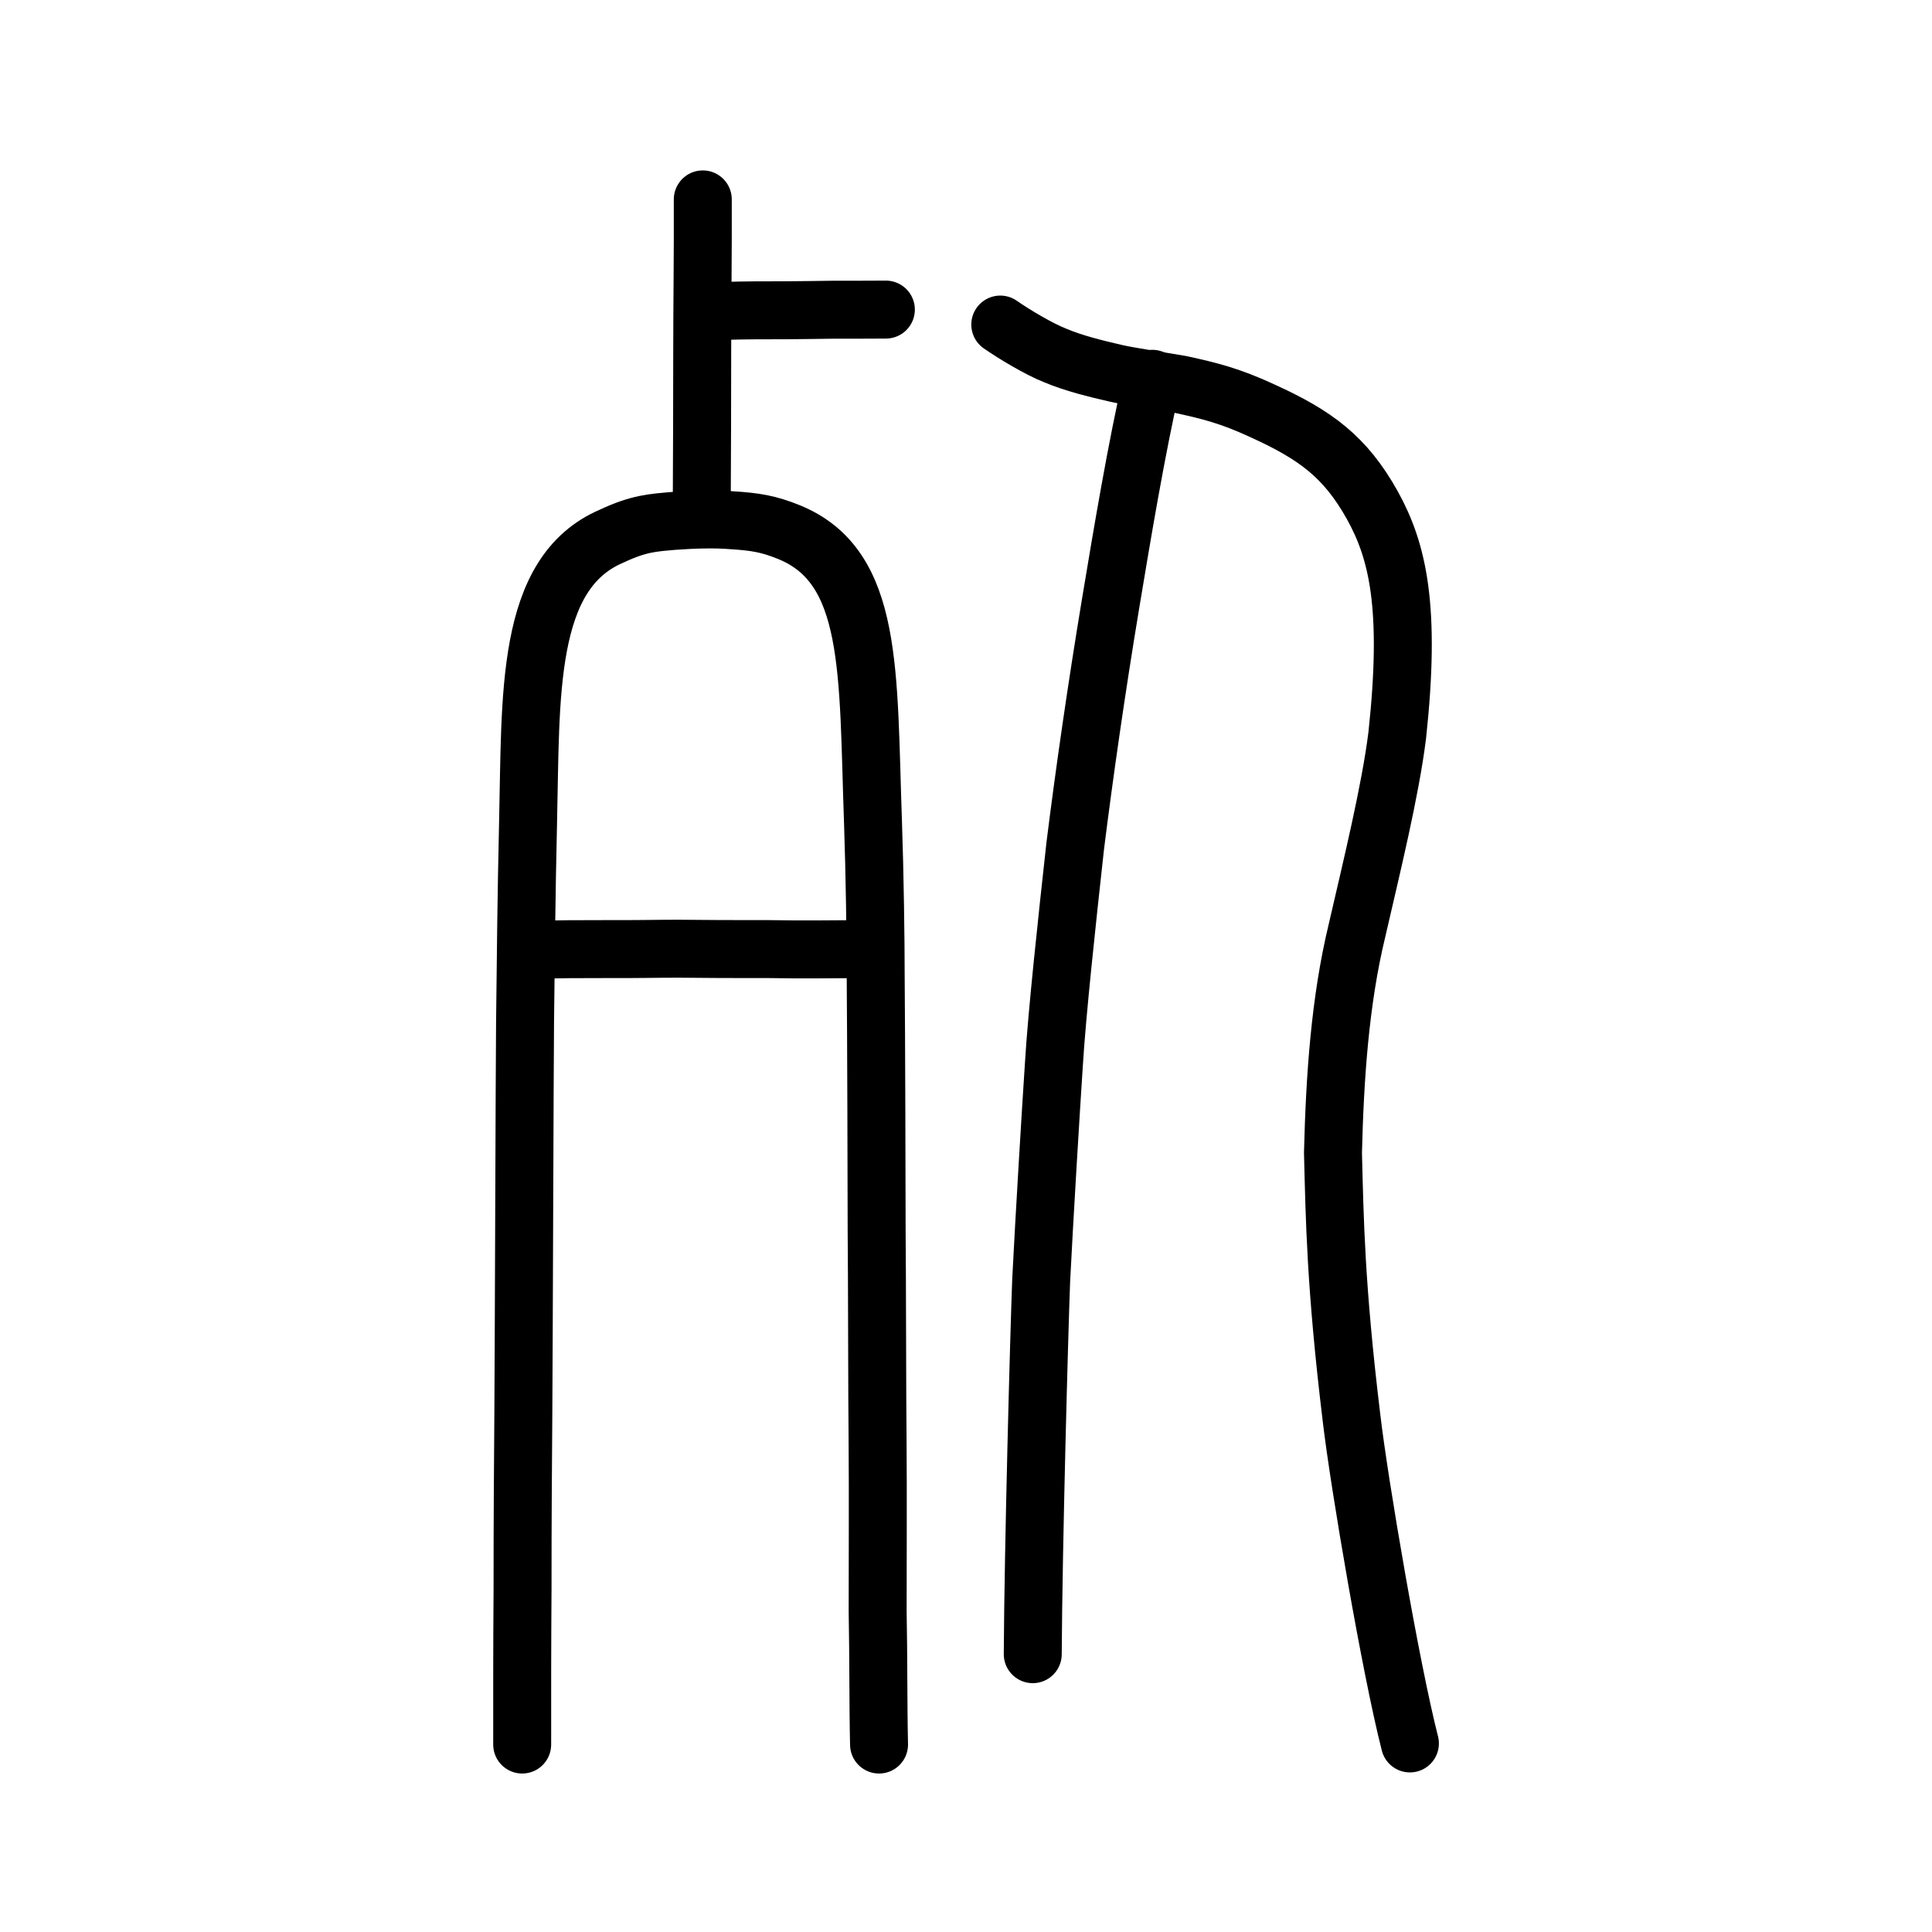 <?xml version="1.0" encoding="UTF-8" standalone="no"?>
<!-- Created with Inkscape (http://www.inkscape.org/) -->

<svg
   xmlns:dc="http://purl.org/dc/elements/1.1/"
   xmlns:cc="http://creativecommons.org/ns#"
   xmlns:rdf="http://www.w3.org/1999/02/22-rdf-syntax-ns#"
   xmlns:svg="http://www.w3.org/2000/svg"
   xmlns="http://www.w3.org/2000/svg"
   xmlns:sodipodi="http://sodipodi.sourceforge.net/DTD/sodipodi-0.dtd"
   xmlns:inkscape="http://www.inkscape.org/namespaces/inkscape"
   width="200px"
   height="200px"
   viewBox="0 0 200 200"
   version="1.1"
   id="SVGRoot"
   inkscape:version="0.92.3 (2405546, 2018-03-11)"
   sodipodi:docname="6b7bss.svg">
  <sodipodi:namedview
     id="base"
     pagecolor="#ffffff"
     bordercolor="#666666"
     borderopacity="1.0"
     inkscape:pageopacity="0.0"
     inkscape:pageshadow="2"
     inkscape:zoom="3.3215974"
     inkscape:cx="102.10817"
     inkscape:cy="100.62157"
     inkscape:document-units="px"
     inkscape:current-layer="layer1"
     showgrid="true"
     inkscape:window-width="1101"
     inkscape:window-height="822"
     inkscape:window-x="643"
     inkscape:window-y="170"
     inkscape:window-maximized="0"
     inkscape:snap-global="false"
     showguides="false">
    <inkscape:grid
       type="xygrid"
       id="grid4562" />
  </sodipodi:namedview>
  <defs
     id="defs4546" />
  <g
     id="layer1"
     inkscape:groupmode="layer"
     inkscape:label="レイヤー 1">
    <path
       style="opacity:1;vector-effect:none;fill:none;fill-opacity:1;stroke:#000000;stroke-width:6;stroke-linecap:round;stroke-linejoin:round;stroke-miterlimit:4;stroke-dasharray:none;stroke-dashoffset:0;stroke-opacity:1"
       d="m 145.954,180.48 c -1.991,-7.778 -5.244,-26.844 -6.045,-33.696 -1.658,-13.673 -1.744,-20.659 -1.92,-27.462 0.195,-7.86 0.731,-15.712 2.477,-22.954 1.554,-6.745 3.457,-14.494 4.175,-20.243 1.434,-13.255 0.058,-19.063 -2.566,-23.803 -2.803,-5.028 -5.881,-7.28 -11.303,-9.755 -3.448,-1.603 -5.537,-2.105 -8.513,-2.758 -2.659,-0.461 -5.265,-0.827 -6.768,-1.169 -2.097,-0.487 -4.338,-1.03 -6.248,-1.838 -1.692,-0.659 -4.295,-2.226 -5.694,-3.203"
       id="path6087-1-3-0"
       inkscape:connector-curvature="0"
       sodipodi:nodetypes="ccccccccccc" />
    <path
       style="opacity:1;vector-effect:none;fill:none;fill-opacity:1;stroke:#000000;stroke-width:6;stroke-linecap:round;stroke-linejoin:round;stroke-miterlimit:4;stroke-dasharray:none;stroke-dashoffset:0;stroke-opacity:1"
       d="m 119.297,39.214 c -1.623,7.028 -3.164,16.263 -4.324,23.243 -1.458,8.769 -2.736,17.665 -3.666,25.115 -0.853,7.734 -1.899,17.417 -2.206,22.573 -0.318,4.798 -0.995,15.966 -1.319,22.4 -0.206,5.416 -0.811,27.502 -0.872,38.695"
       id="path834-98-3-8"
       inkscape:connector-curvature="0"
       sodipodi:nodetypes="cccccc" />
    <path
       style="opacity:1;vector-effect:none;fill:none;fill-opacity:1;stroke:#000000;stroke-width:6;stroke-linecap:round;stroke-linejoin:round;stroke-miterlimit:4;stroke-dasharray:none;stroke-dashoffset:0;stroke-opacity:1"
       d="m 72.752,20.641 c 0.021,5.48 -0.056,10.778 -0.059,15.662 0.005,5.156 -0.023,10.393 -0.043,15.168"
       id="path2034"
       inkscape:connector-curvature="0"
       sodipodi:nodetypes="ccc" />
    <path
       style="fill:none;stroke:#000000;stroke-width:6;stroke-linecap:round;stroke-linejoin:round;stroke-miterlimit:4;stroke-dasharray:none;stroke-opacity:1"
       d="m 74.742,32.186 c 2.788,-0.072 4.532,-0.069 6.512,-0.065 1.609,-0.019 3.769,-0.034 4.948,-0.059 1.638,0.011 3.792,-0.01 5.503,-0.013"
       id="path4568"
       inkscape:connector-curvature="0"
       sodipodi:nodetypes="cccc" />
    <path
       id="path836"
       d="m 54.056,180.594 c -0.002,-5.521 -0.005,-10.025 0.038,-16.128 -0.003,-7.41 0.04,-12.205 0.083,-18.307 0.043,-5.521 0.132,-35.933 0.176,-40.292 0.088,-7.555 0.131,-12.786 0.31,-20.632 0.314,-13.222 -0.335,-25.913 8.658,-29.737 2.836,-1.334 4.295,-1.388 6.436,-1.576 2.007,-0.145 4.174,-0.215 5.957,-0.07 2.506,0.151 3.898,0.398 5.904,1.21 8.859,3.551 8.197,14.481 8.753,30.028 0.185,5.376 0.28,12.059 0.282,16.273 0.048,5.231 0.095,21.606 0.097,26.111 0.048,4.214 0.049,18.25 0.096,21.446 0.049,6.248 0.006,12.35 0.008,17.871 0.094,4.795 0.05,9.735 0.144,13.803"
       style="fill:none;stroke:#000000;stroke-width:6;stroke-linecap:round;stroke-linejoin:round;stroke-miterlimit:4;stroke-dasharray:none;stroke-opacity:1"
       inkscape:connector-curvature="0"
       sodipodi:nodetypes="ccccccccccccccc" />
    <path
       id="path838"
       d="m 55.549,98.341 c 1.83,-0.092 4.795,-0.092 7.366,-0.092 3.159,0.014 5.09,-0.039 7.269,-0.039 3.471,0.039 5.325,0.039 9.334,0.039 3.69,0.068 6.755,0.014 10.023,0"
       style="fill:none;stroke:#000000;stroke-width:6;stroke-linecap:round;stroke-linejoin:round;stroke-miterlimit:4;stroke-dasharray:none;stroke-opacity:1"
       inkscape:connector-curvature="0"
       sodipodi:nodetypes="ccccc" />
  </g>
</svg>
